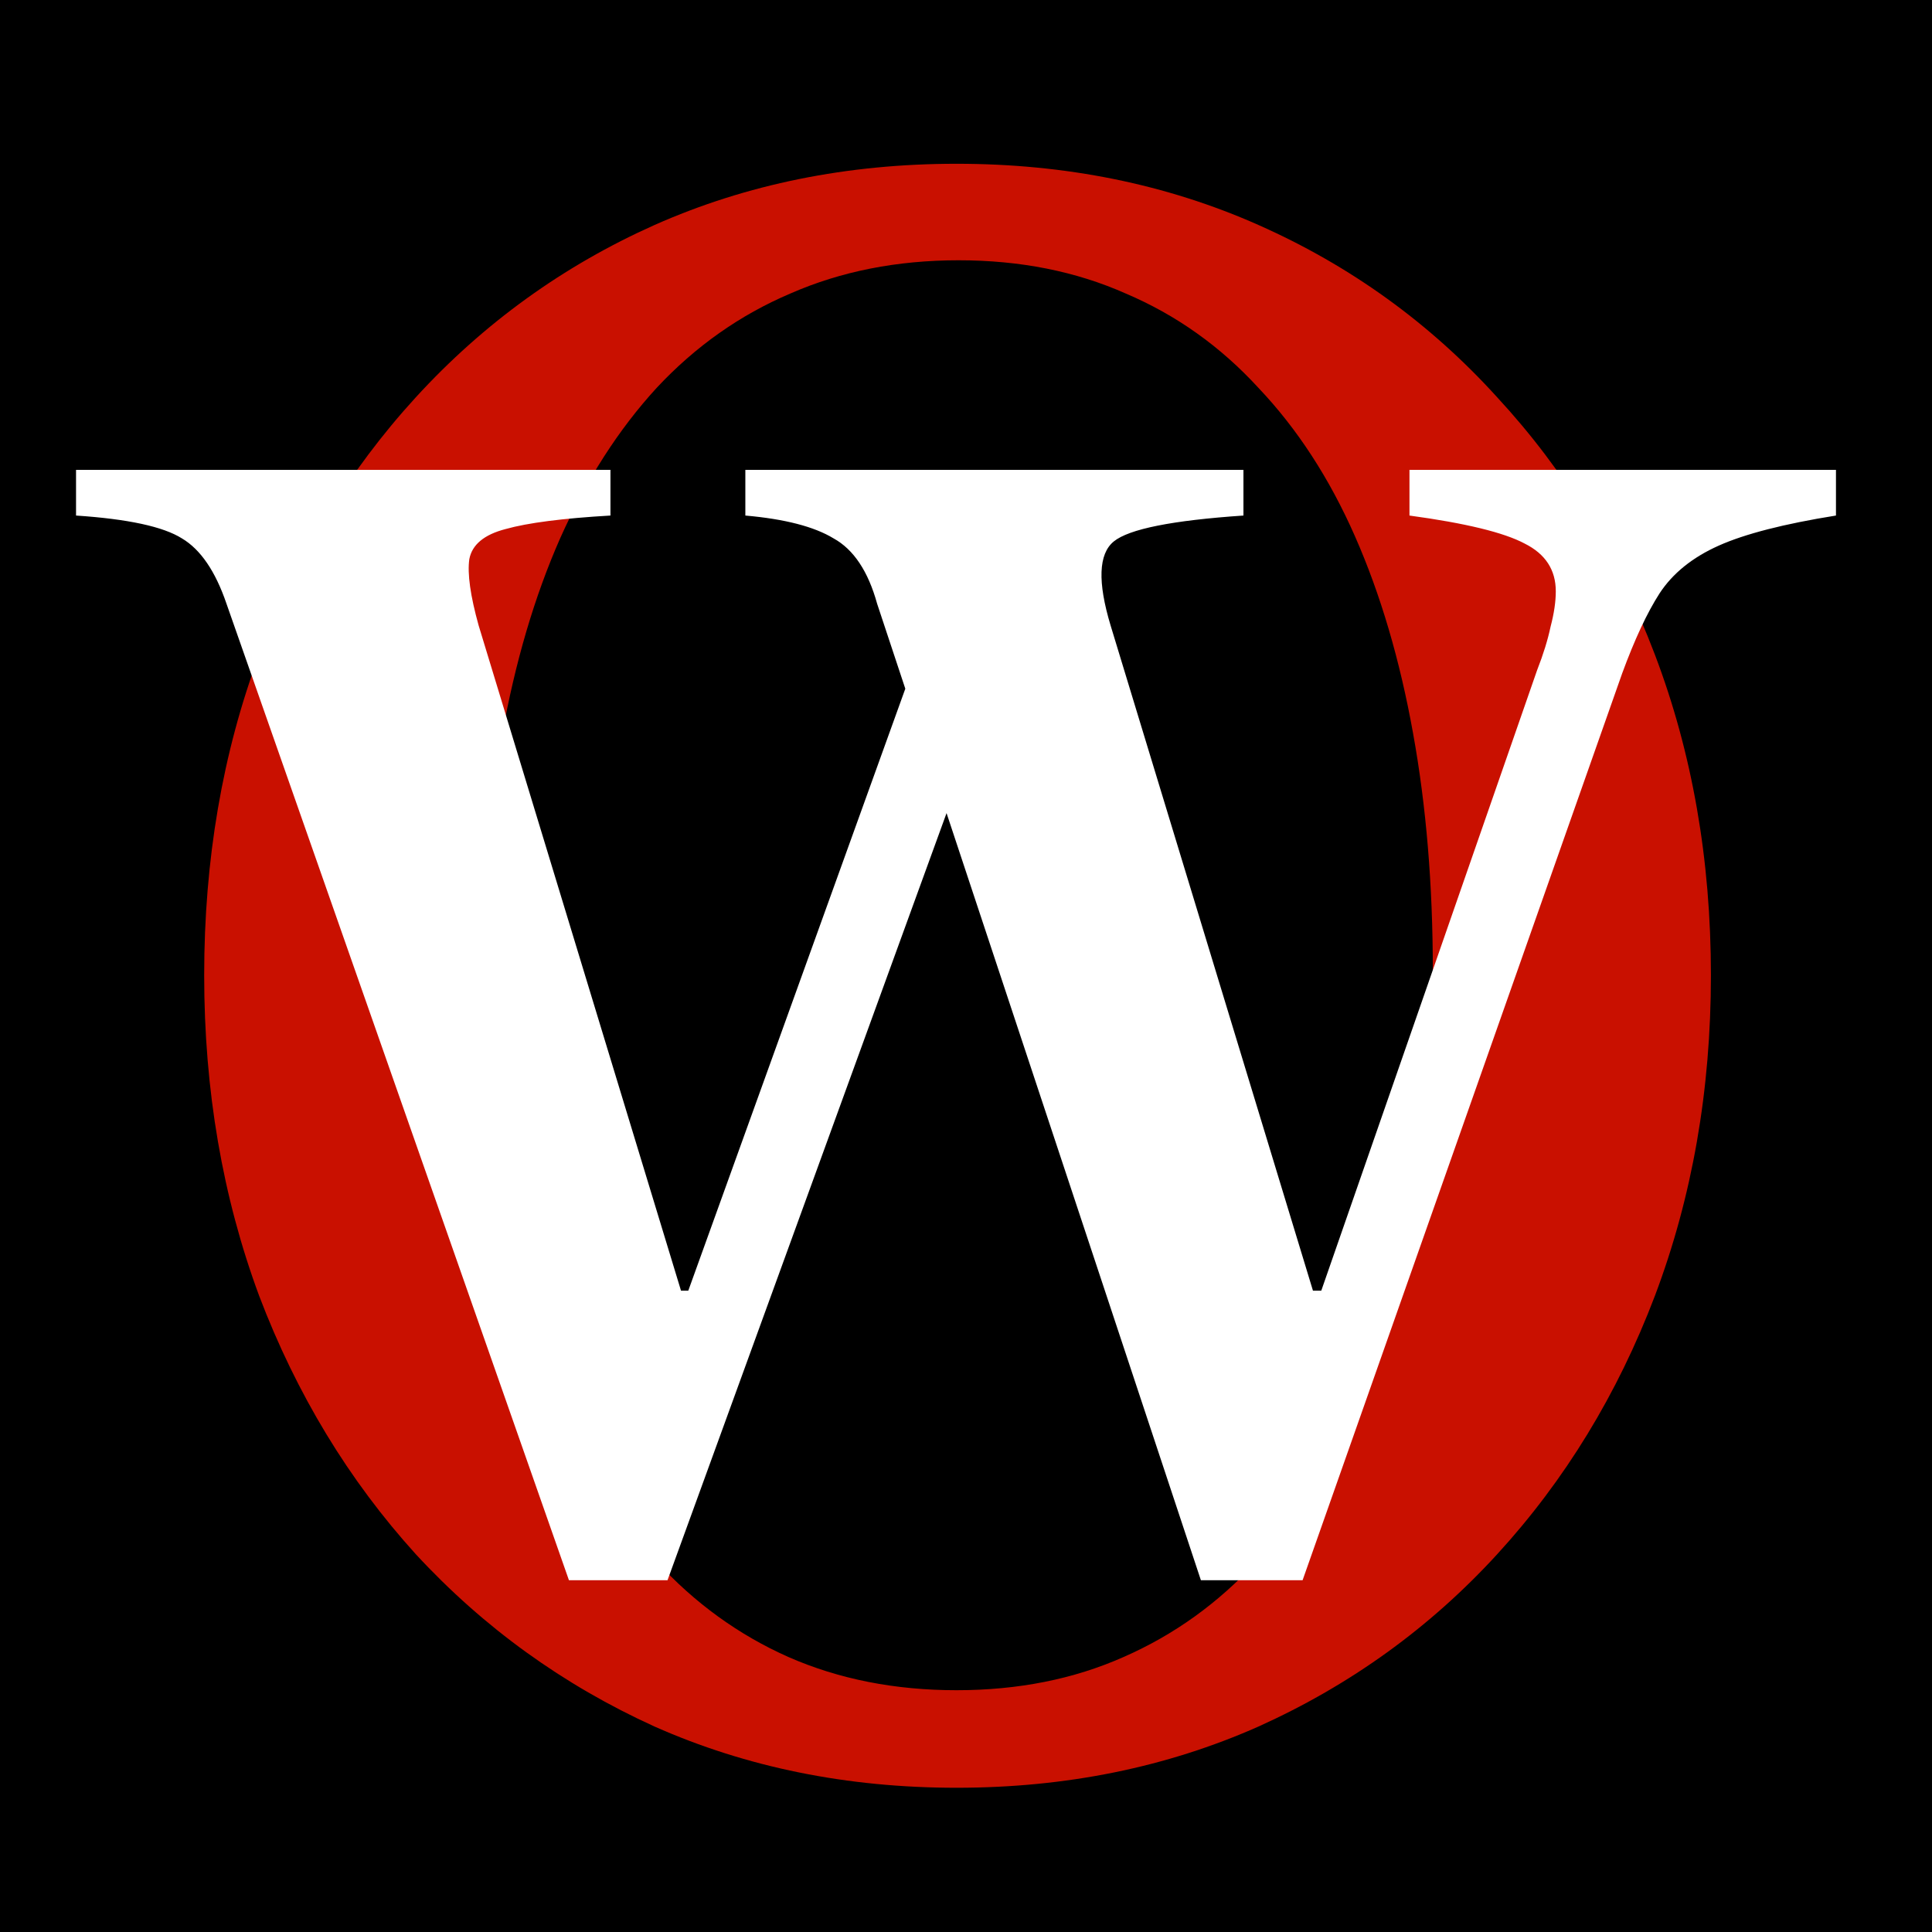 <svg xmlns="http://www.w3.org/2000/svg" width="512" height="512" viewBox="0 0 512 512" fill="none"><rect width="512" height="512" fill="black"></rect><path d="M253.485 473.775C224.518 473.775 197.843 468.367 173.46 457.55C149.26 446.55 128.177 431.333 110.21 411.9C92.427 392.283 78.585 369.458 68.685 343.425C58.968 317.208 54.11 288.883 54.11 258.45C54.11 227.833 58.968 199.508 68.685 173.475C78.585 147.442 92.427 124.708 110.21 105.275C128.177 85.658 149.26 70.442 173.46 59.625C197.843 48.808 224.518 43.4 253.485 43.4C282.452 43.4 309.127 48.808 333.51 59.625C357.893 70.442 378.977 85.658 396.76 105.275C414.727 124.708 428.66 147.442 438.56 173.475C448.46 199.508 453.41 227.833 453.41 258.45C453.41 288.883 448.46 317.208 438.56 343.425C428.66 369.458 414.727 392.283 396.76 411.9C378.977 431.333 357.893 446.55 333.51 457.55C309.127 468.367 282.452 473.775 253.485 473.775ZM253.485 447.925C269.802 447.925 284.56 444.992 297.76 439.125C311.143 433.258 322.877 424.825 332.96 413.825C343.227 402.642 351.843 389.258 358.81 373.675C365.777 358.092 371.002 340.492 374.485 320.875C377.968 301.258 379.71 279.992 379.71 257.075C379.71 234.525 377.968 213.625 374.485 194.375C371.002 174.942 365.868 157.525 359.085 142.125C352.302 126.725 343.777 113.617 333.51 102.8C323.427 91.8 311.693 83.458 298.31 77.775C285.11 71.908 270.352 68.975 254.035 68.975C237.718 68.975 222.868 71.908 209.485 77.775C196.102 83.458 184.277 91.8 174.01 102.8C163.927 113.8 155.402 127.092 148.435 142.675C141.652 158.075 136.518 175.492 133.035 194.925C129.552 214.358 127.81 235.442 127.81 258.175C127.81 280.908 129.552 301.992 133.035 321.425C136.518 340.858 141.652 358.367 148.435 373.95C155.402 389.533 163.927 402.825 174.01 413.825C184.093 424.825 195.735 433.258 208.935 439.125C222.318 444.992 237.168 447.925 253.485 447.925Z" fill="#C91000"></path><path d="M318.25 418.775L232.45 160C230.067 151.383 226.217 145.608 220.9 142.675C215.767 139.558 207.975 137.542 197.525 136.625V124.525H329.525V136.625C310.642 137.908 299.183 140.2 295.15 143.5C291.117 146.8 290.842 154.225 294.325 165.775L347.95 342.05H350.15L407.35 177.6C409 173.383 410.192 169.533 410.925 166.05C411.842 162.567 412.3 159.45 412.3 156.7C412.3 151.017 409.55 146.8 404.05 144.05C398.55 141.117 388.375 138.642 373.525 136.625V124.525H486.55V136.625C472.8 138.825 462.442 141.483 455.475 144.6C448.508 147.717 443.283 151.933 439.8 157.25C436.5 162.383 433.2 169.442 429.9 178.425L345.2 418.775H318.25ZM150.775 418.775L60.025 160C57.092 151.383 53.15 145.608 48.2 142.675C43.25 139.558 33.9 137.542 20.15 136.625V124.525H161.775V136.625C149.125 137.358 139.867 138.55 134 140.2C128.317 141.667 125.108 144.325 124.375 148.175C123.825 152.025 124.65 157.892 126.85 165.775L180.475 342.05H182.4L243.175 173.475L265.725 174.575L176.9 418.775H150.775Z" fill="white"></path></svg>